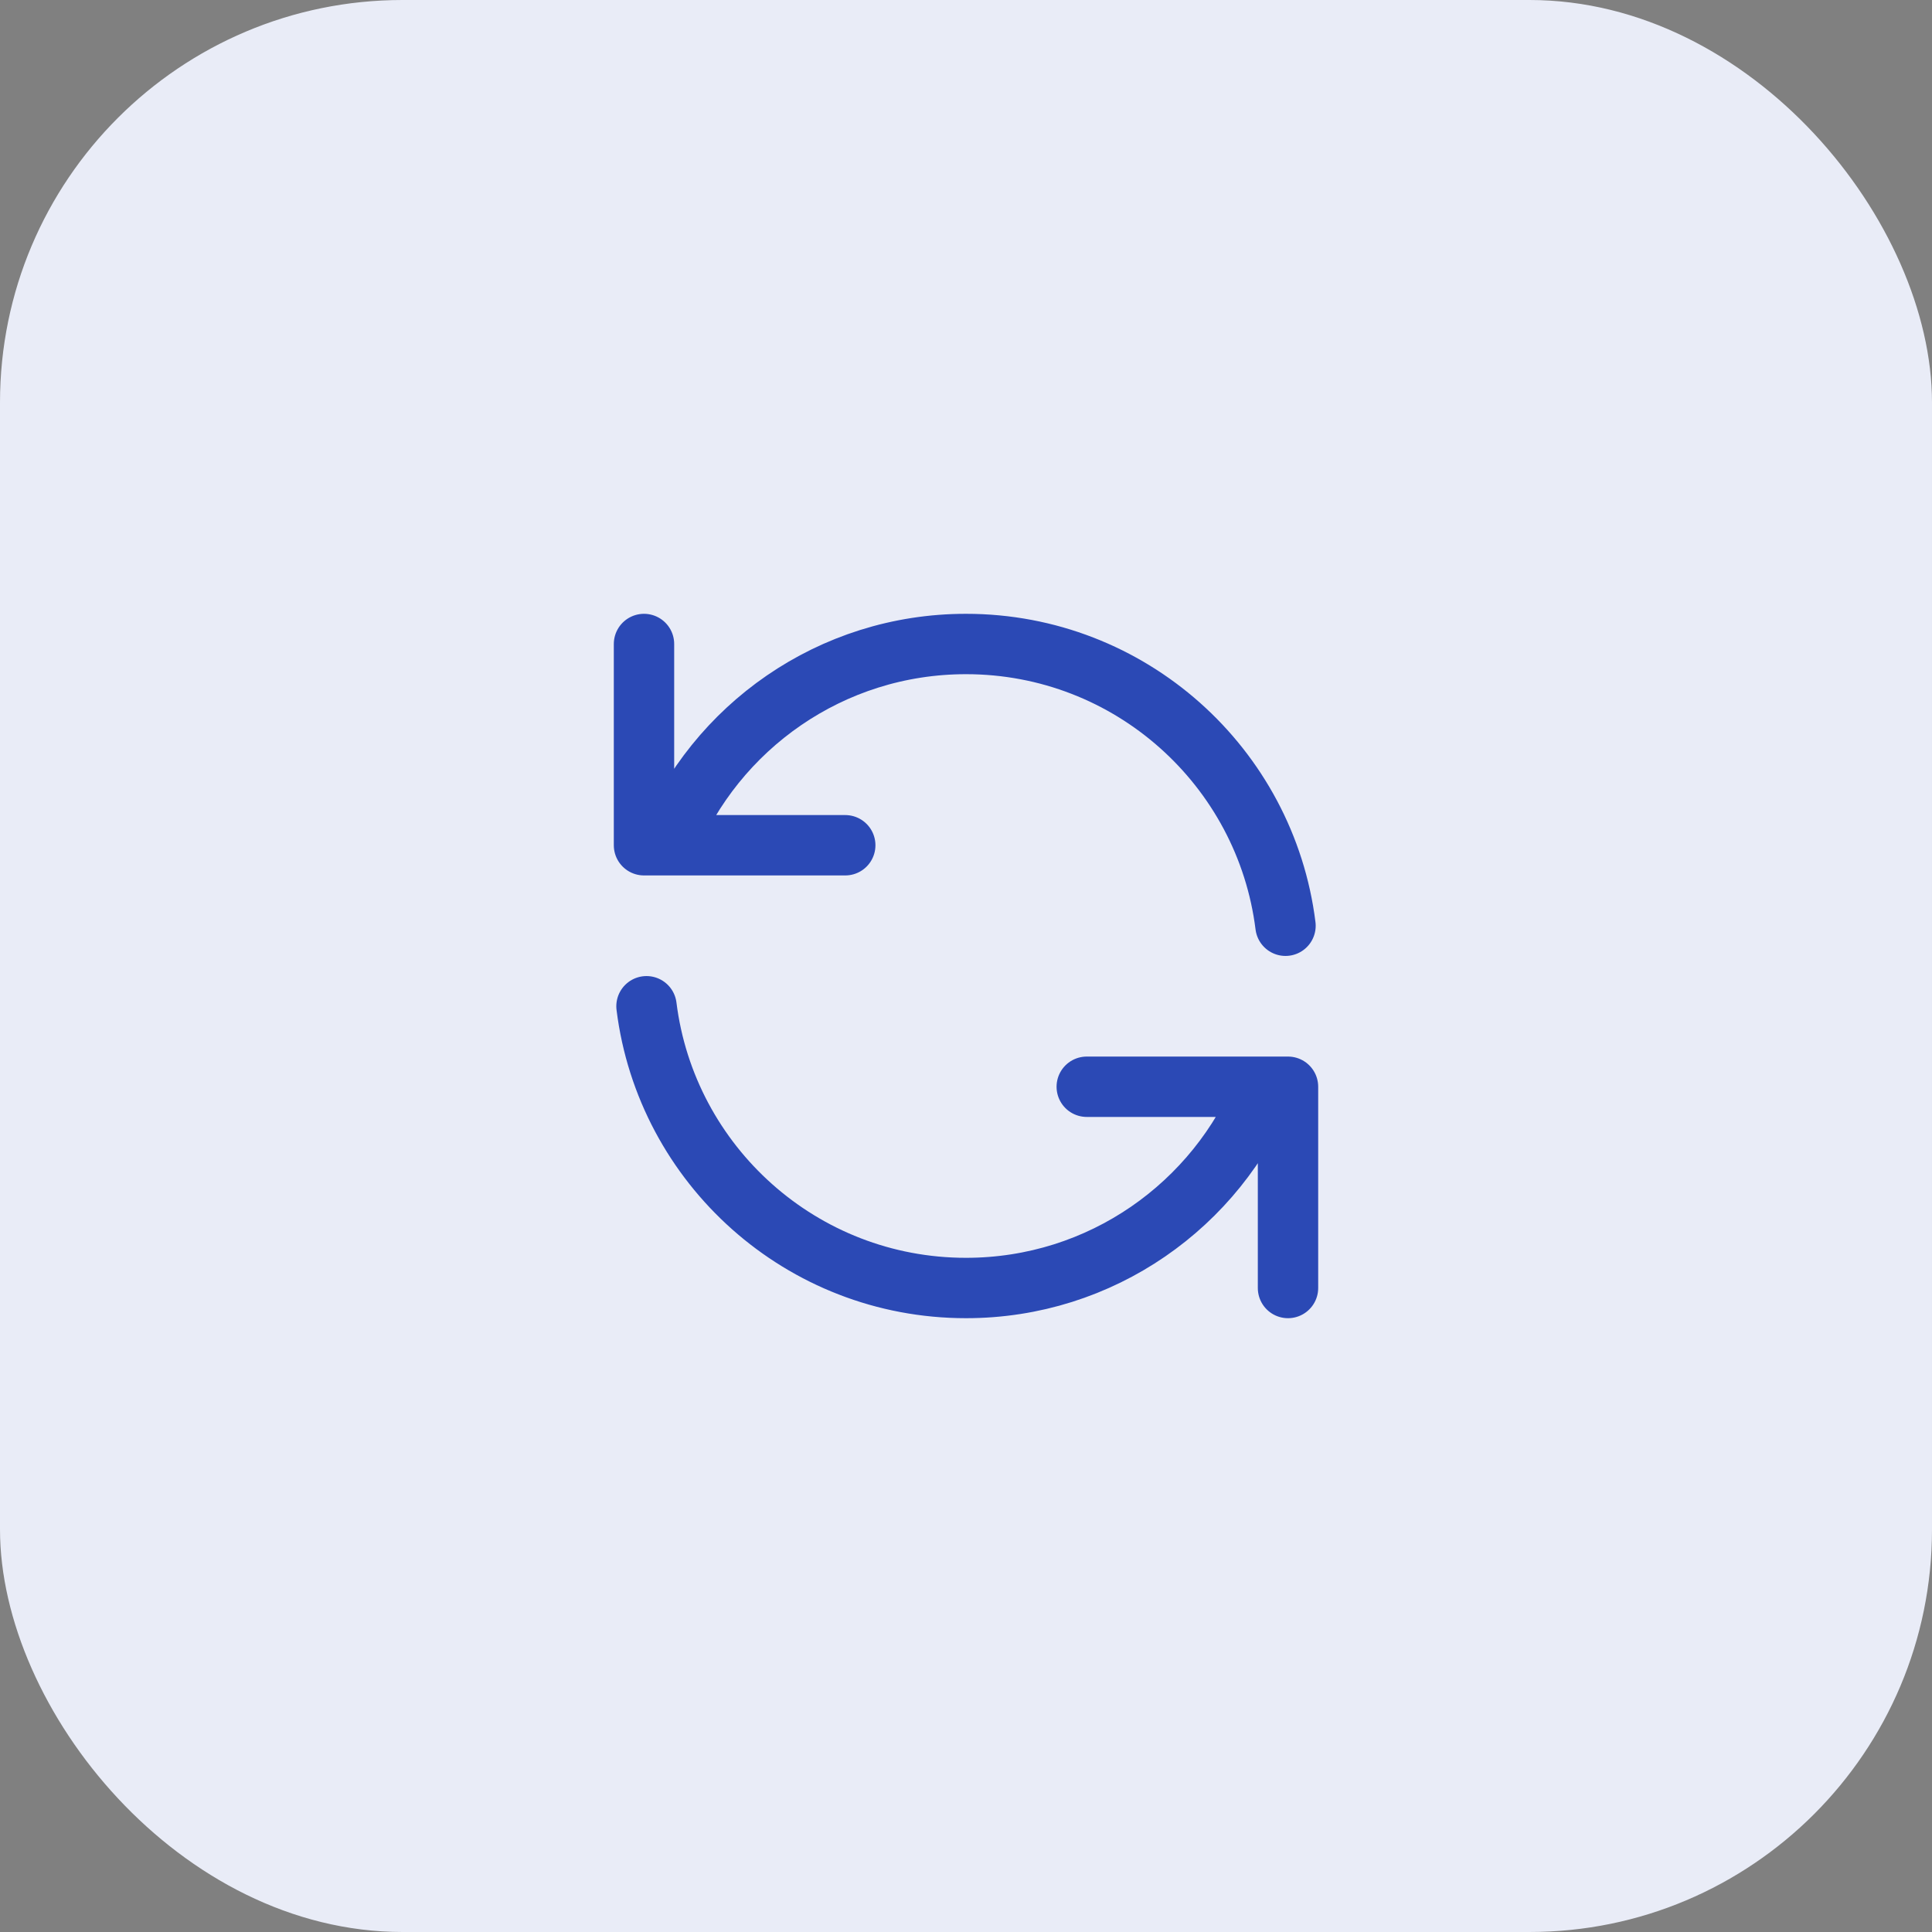 <svg width="48" height="48" viewBox="0 0 48 48" fill="none" xmlns="http://www.w3.org/2000/svg">
<rect x="0" y="0" width="48" height="48" fill="#808080" stroke="none"/>
<rect width="48" height="48" rx="10" fill="#E9ECF7"/>
<path d="M16 16V21H16.581M31.938 23C31.446 19.054 28.08 16 24 16C20.643 16 17.768 18.068 16.581 21M16.581 21H21M32 32V27H31.419M31.419 27C30.232 29.932 27.357 32 24 32C19.92 32 16.554 28.946 16.062 25M31.419 27H27" stroke="#2B49B5" stroke-width="1.5" stroke-linecap="round" stroke-linejoin="round"/>
</svg>
